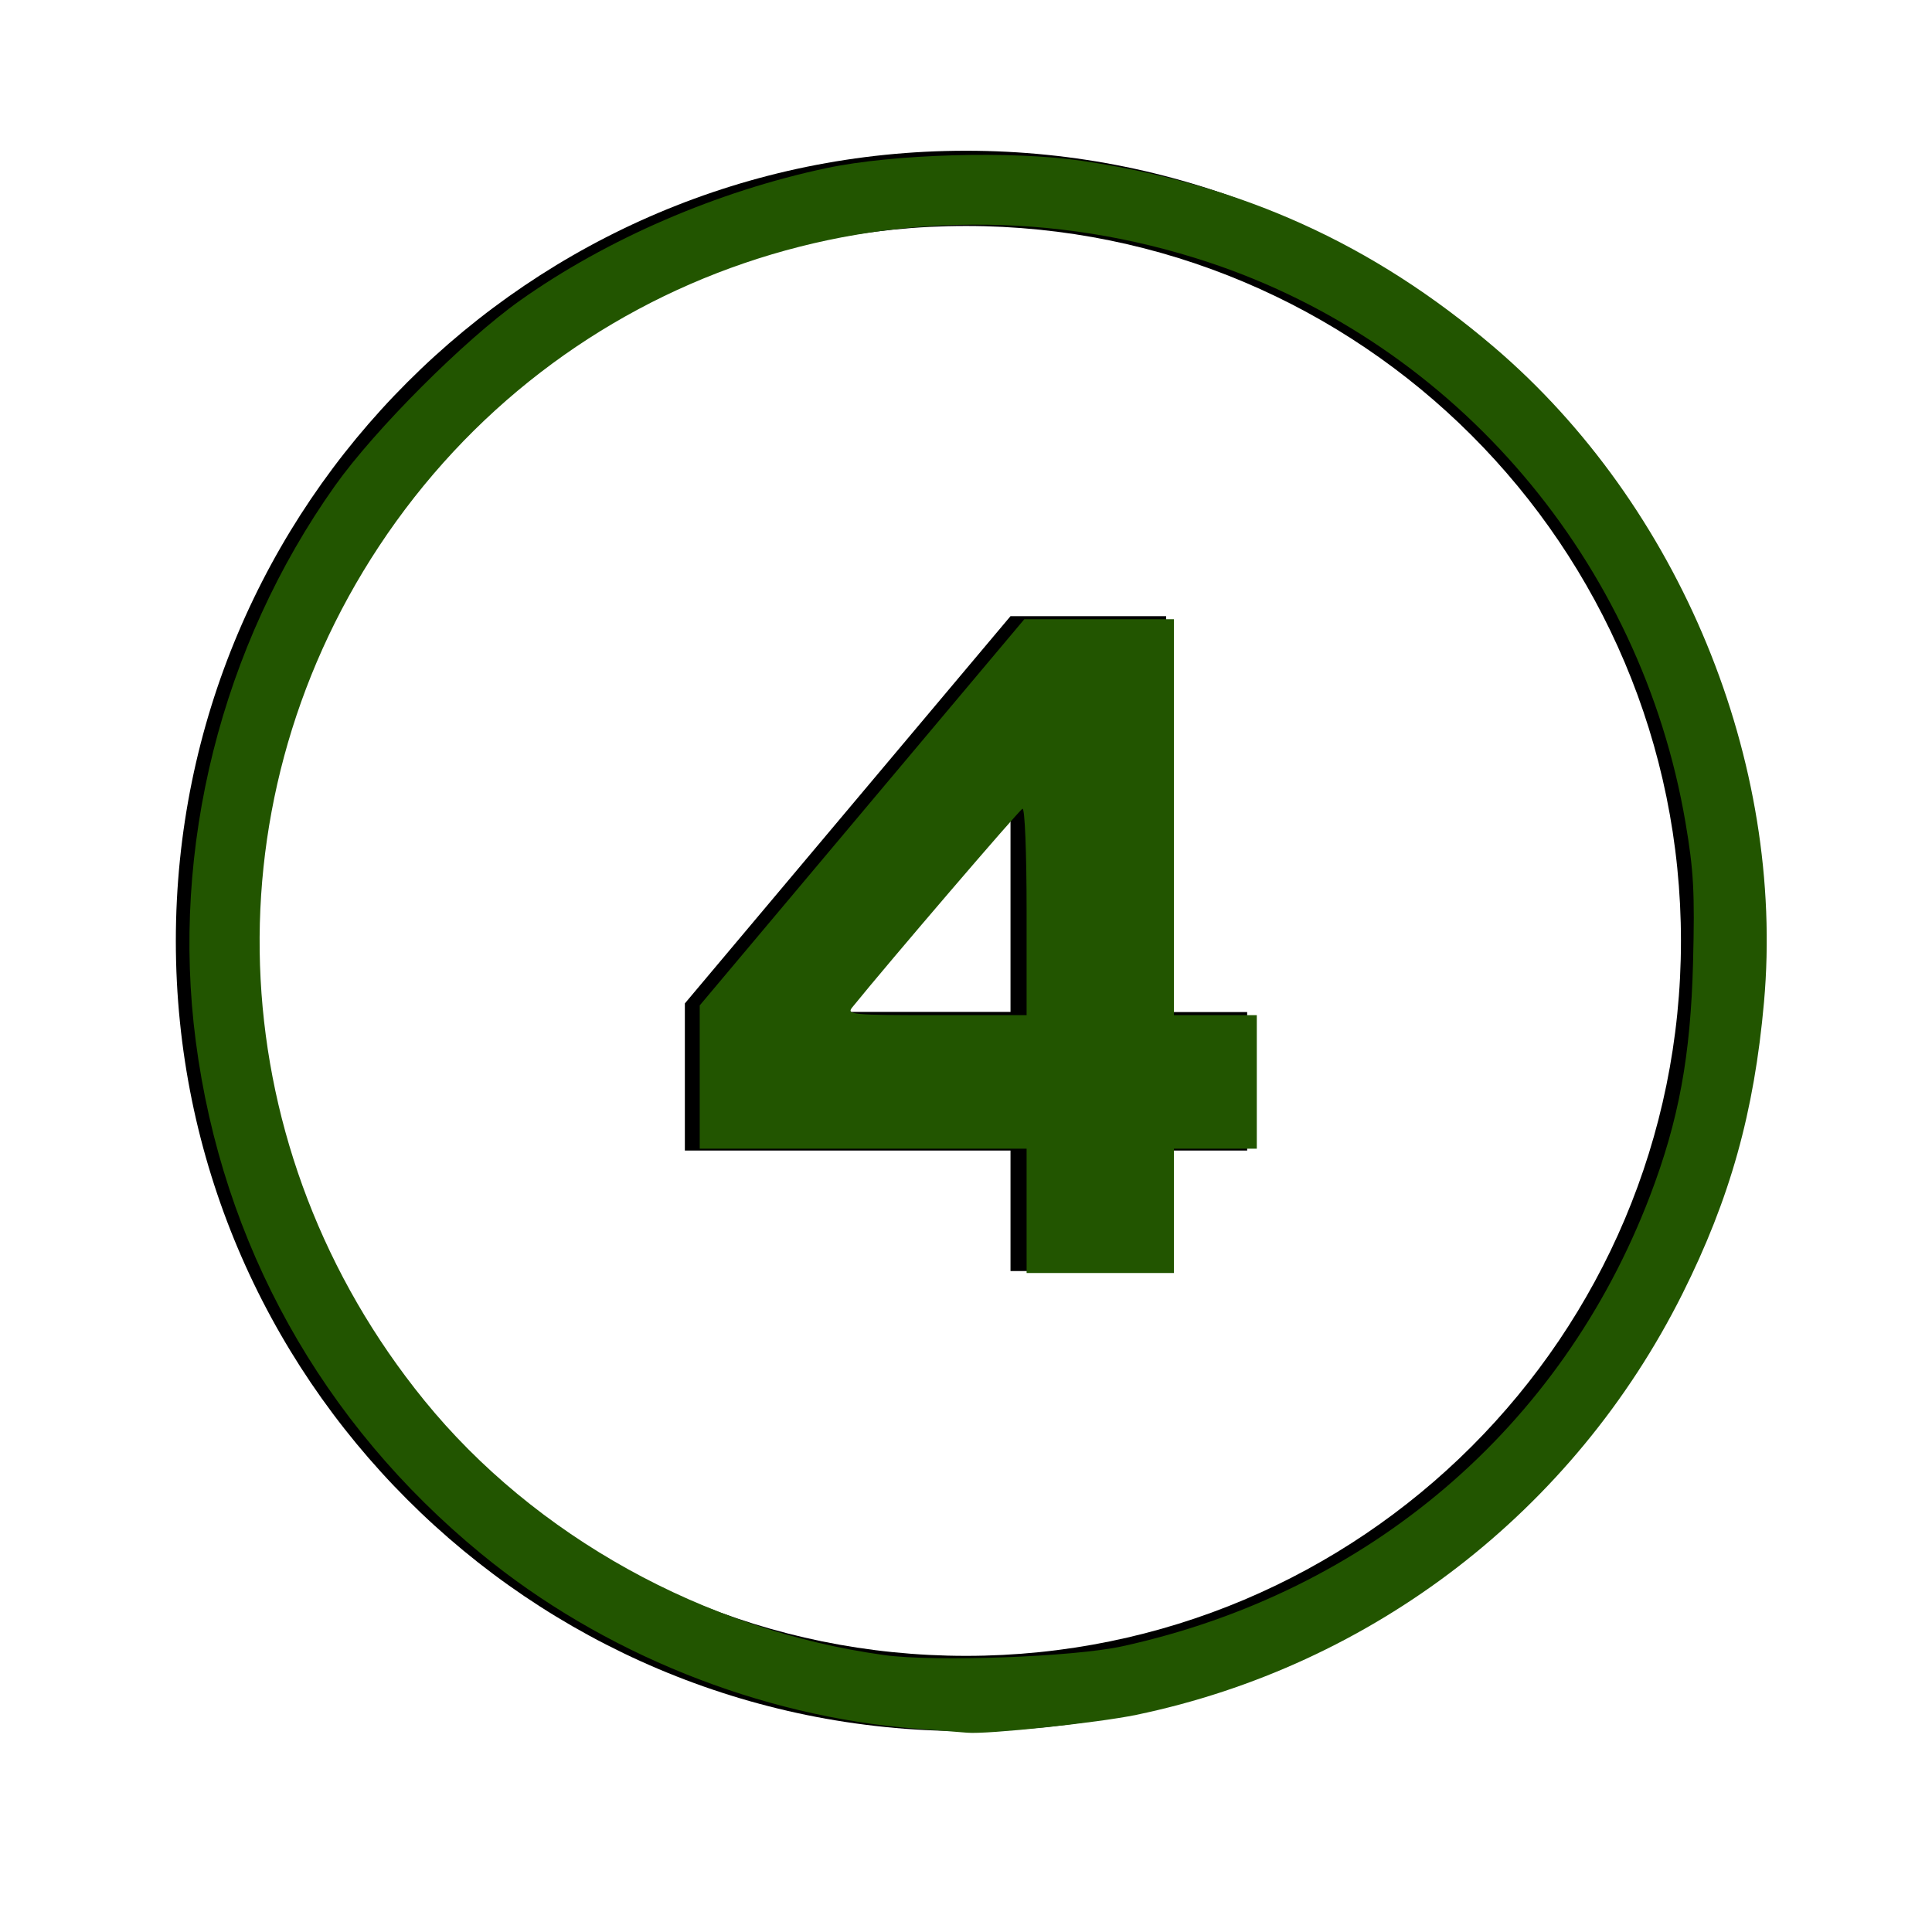 <?xml version="1.0" encoding="UTF-8" standalone="no"?> <svg xmlns:inkscape="http://www.inkscape.org/namespaces/inkscape" xmlns:sodipodi="http://sodipodi.sourceforge.net/DTD/sodipodi-0.dtd" xmlns="http://www.w3.org/2000/svg" xmlns:svg="http://www.w3.org/2000/svg" width="300" height="300" viewBox="0 0 79.375 79.375" version="1.1" id="svg1" xml:space="preserve" inkscape:version="1.4.2 (ebf0e940, 2025-05-08)" sodipodi:docname="ikony-cisla.svg"><defs id="defs1"></defs><g inkscape:label="Vrstva 1" inkscape:groupmode="layer" id="layer1" transform="translate(-268.125)"><path d="m 307.813,6.193 c 8.967,0 17.083,3.635 22.953,9.511 5.876,5.876 9.511,13.992 9.511,22.953 0,8.967 -3.635,17.083 -9.511,22.953 -5.876,5.876 -13.992,9.511 -22.953,9.511 -8.967,0 -17.083,-3.635 -22.953,-9.511 -5.876,-5.87 -9.511,-13.986 -9.511,-22.953 0,-8.967 3.635,-17.083 9.511,-22.953 5.87,-5.876 13.986,-9.511 22.953,-9.511 z m 1.828,41.077 h -13.379 V 41.225 l 13.379,-15.91 h 6.394 v 16.264 h 3.329 v 5.691 h -3.329 v 4.951 h -6.394 z m 0,-5.696 v -8.349 l -7.065,8.349 z m 18.943,-23.688 c -5.316,-5.316 -12.66,-8.602 -20.771,-8.602 -8.111,0 -15.455,3.287 -20.771,8.602 -5.316,5.316 -8.602,12.66 -8.602,20.771 0,8.111 3.287,15.455 8.602,20.771 5.316,5.316 12.66,8.602 20.771,8.602 8.111,0 15.455,-3.287 20.771,-8.602 5.316,-5.316 8.602,-12.66 8.602,-20.771 0,-8.111 -3.287,-15.455 -8.602,-20.771 z" id="path1-7" style="stroke-width:0.528"></path><path style="fill:#225500;stroke:#225500;stroke-width:0;stroke-linecap:square;stroke-miterlimit:2;stroke-dasharray:none;paint-order:fill markers stroke" d="m 1170.952,187.723 v -9.636 h -25.339 -25.339 v -11.105 -11.105 l 25.161,-29.937 25.161,-29.937 11.599,-1.11e-4 11.599,-1.11e-4 v 30.692 30.692 h 6.424 6.424 v 10.35 10.35 h -6.424 -6.424 v 9.636 9.636 h -11.42 -11.42 z m 0,-46.455 c 0,-9.176 -0.275,-16.017 -0.638,-15.882 -0.489,0.182 -20.689,23.747 -26.394,30.792 -0.914,1.129 -0.047,1.209 13.026,1.209 h 14.006 z" id="path16" transform="scale(0.265)"></path><path style="fill:#225500;stroke:#225500;stroke-width:0;stroke-linecap:square;stroke-miterlimit:2;stroke-dasharray:none;paint-order:fill markers stroke" d="m 1153.821,268.004 c -24.24,-1.878 -48.676,-11.706 -67.452,-27.128 -24.663,-20.257 -40.109,-47.997 -44.222,-79.421 -3.917,-29.924 3.935,-61.273 21.576,-86.14 6.188,-8.723 20.063,-22.609 28.714,-28.738 13.47,-9.543 30.541,-16.917 47.486,-20.514 10.343,-2.195 28.737,-2.721 39.595,-1.131 24.663,3.611 45.105,12.847 63.88,28.862 28.823,24.587 45.199,64.307 41.878,101.575 -1.524,17.099 -5.253,30.436 -12.639,45.201 -16.832,33.646 -47.966,57.652 -84.686,65.295 -5.88,1.224 -23.128,3.045 -26.202,2.766 -0.63,-0.057 -4.197,-0.34 -7.926,-0.629 z m 31.956,-12.769 c 38.184,-8.358 68.112,-33.902 81.826,-69.839 4.464,-11.697 6.303,-21.677 6.674,-36.217 0.277,-10.846 0.094,-14.224 -1.177,-21.678 -6.893,-40.439 -35.513,-74.082 -73.852,-86.812 -48.542,-16.118 -100.827,1.767 -128.709,44.027 -27.026,40.964 -24.221,93.911 7.013,132.37 17.089,21.042 43.421,35.636 71.272,39.502 7.87,1.092 29.379,0.305 36.953,-1.353 z" id="path17" transform="scale(0.265)"></path></g></svg> 